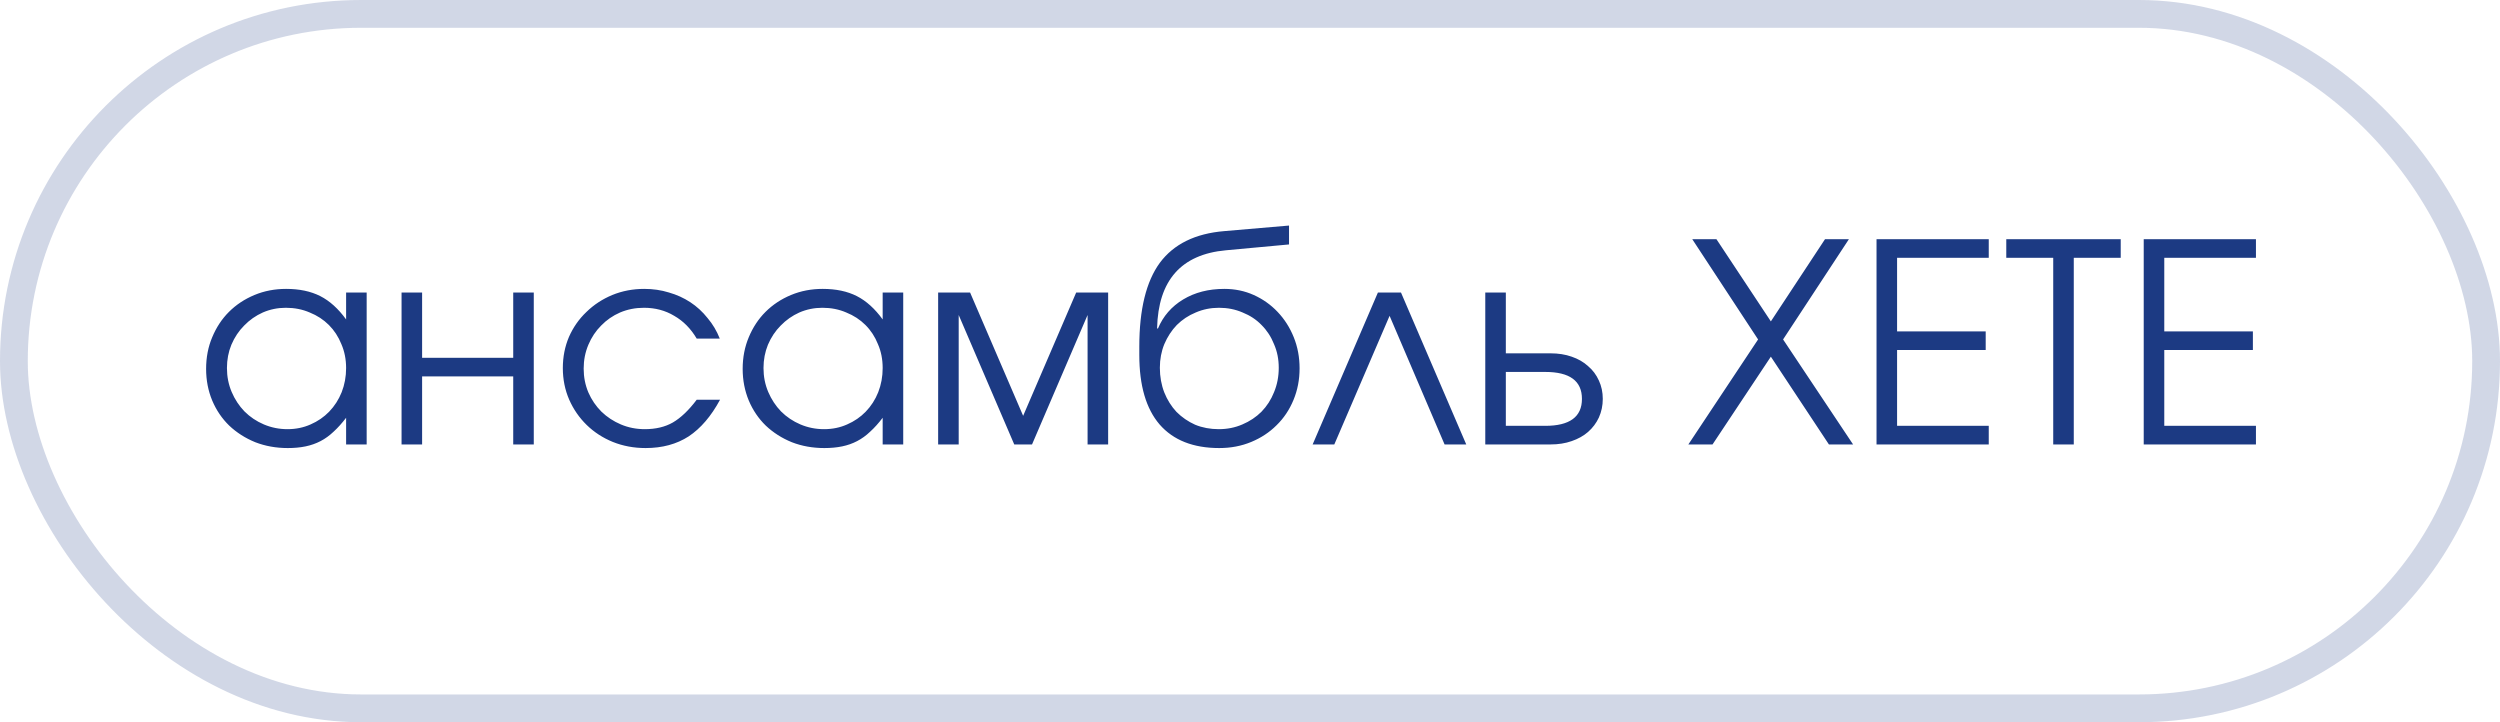 <?xml version="1.0" encoding="UTF-8"?> <svg xmlns="http://www.w3.org/2000/svg" width="90" height="26" viewBox="0 0 90 26" fill="none"><path d="M7.42 13.28C7.42 12.867 7.493 12.487 7.64 12.14C7.787 11.787 7.987 11.483 8.24 11.23C8.5 10.97 8.807 10.767 9.16 10.62C9.513 10.473 9.893 10.4 10.3 10.4C10.78 10.4 11.19 10.487 11.53 10.66C11.87 10.833 12.18 11.113 12.46 11.5V10.53H13.2V16H12.46V15.04C12.313 15.233 12.163 15.4 12.01 15.54C11.863 15.68 11.707 15.793 11.54 15.88C11.373 15.967 11.193 16.03 11 16.07C10.807 16.11 10.593 16.13 10.36 16.13C9.94 16.13 9.55 16.06 9.19 15.92C8.83 15.773 8.517 15.573 8.25 15.32C7.99 15.067 7.787 14.767 7.64 14.42C7.493 14.067 7.42 13.687 7.42 13.28ZM8.17 13.25C8.17 13.557 8.227 13.843 8.34 14.11C8.453 14.377 8.607 14.61 8.8 14.81C9 15.01 9.233 15.167 9.5 15.28C9.767 15.393 10.05 15.45 10.35 15.45C10.65 15.45 10.927 15.393 11.18 15.28C11.44 15.167 11.663 15.013 11.85 14.82C12.043 14.62 12.193 14.387 12.3 14.12C12.407 13.847 12.46 13.557 12.46 13.25C12.46 12.937 12.403 12.65 12.29 12.39C12.183 12.123 12.033 11.893 11.84 11.7C11.647 11.507 11.417 11.357 11.15 11.25C10.89 11.137 10.603 11.08 10.29 11.08C9.997 11.08 9.72 11.137 9.46 11.25C9.207 11.363 8.983 11.52 8.79 11.72C8.597 11.913 8.443 12.143 8.33 12.41C8.223 12.67 8.17 12.95 8.17 13.25ZM14.456 10.53H15.196V12.88H18.476V10.53H19.216V16H18.476V13.55H15.196V16H14.456V10.53ZM25.922 14.39C25.602 14.983 25.225 15.423 24.792 15.71C24.358 15.99 23.842 16.13 23.242 16.13C22.822 16.13 22.428 16.057 22.062 15.91C21.702 15.763 21.389 15.56 21.122 15.3C20.855 15.04 20.645 14.737 20.492 14.39C20.338 14.037 20.262 13.657 20.262 13.25C20.262 12.85 20.335 12.477 20.482 12.13C20.635 11.783 20.845 11.483 21.112 11.23C21.378 10.97 21.689 10.767 22.042 10.62C22.402 10.473 22.785 10.4 23.192 10.4C23.505 10.4 23.802 10.443 24.082 10.53C24.362 10.61 24.619 10.727 24.852 10.88C25.085 11.033 25.292 11.223 25.472 11.45C25.659 11.67 25.805 11.917 25.912 12.19H25.082C24.869 11.83 24.599 11.557 24.272 11.37C23.952 11.177 23.588 11.08 23.182 11.08C22.875 11.08 22.588 11.137 22.322 11.25C22.062 11.363 21.835 11.52 21.642 11.72C21.448 11.913 21.295 12.143 21.182 12.41C21.069 12.677 21.012 12.963 21.012 13.27C21.012 13.577 21.069 13.863 21.182 14.13C21.295 14.39 21.452 14.62 21.652 14.82C21.852 15.013 22.085 15.167 22.352 15.28C22.619 15.393 22.905 15.45 23.212 15.45C23.605 15.45 23.942 15.37 24.222 15.21C24.509 15.043 24.795 14.77 25.082 14.39H25.922ZM26.736 13.28C26.736 12.867 26.81 12.487 26.956 12.14C27.103 11.787 27.303 11.483 27.556 11.23C27.816 10.97 28.123 10.767 28.476 10.62C28.83 10.473 29.21 10.4 29.616 10.4C30.096 10.4 30.506 10.487 30.846 10.66C31.186 10.833 31.496 11.113 31.776 11.5V10.53H32.516V16H31.776V15.04C31.63 15.233 31.48 15.4 31.326 15.54C31.18 15.68 31.023 15.793 30.856 15.88C30.69 15.967 30.51 16.03 30.316 16.07C30.123 16.11 29.91 16.13 29.676 16.13C29.256 16.13 28.866 16.06 28.506 15.92C28.146 15.773 27.833 15.573 27.566 15.32C27.306 15.067 27.103 14.767 26.956 14.42C26.81 14.067 26.736 13.687 26.736 13.28ZM27.486 13.25C27.486 13.557 27.543 13.843 27.656 14.11C27.77 14.377 27.923 14.61 28.116 14.81C28.316 15.01 28.55 15.167 28.816 15.28C29.083 15.393 29.366 15.45 29.666 15.45C29.966 15.45 30.243 15.393 30.496 15.28C30.756 15.167 30.98 15.013 31.166 14.82C31.36 14.62 31.51 14.387 31.616 14.12C31.723 13.847 31.776 13.557 31.776 13.25C31.776 12.937 31.72 12.65 31.606 12.39C31.5 12.123 31.35 11.893 31.156 11.7C30.963 11.507 30.733 11.357 30.466 11.25C30.206 11.137 29.92 11.08 29.606 11.08C29.313 11.08 29.036 11.137 28.776 11.25C28.523 11.363 28.3 11.52 28.106 11.72C27.913 11.913 27.76 12.143 27.646 12.41C27.54 12.67 27.486 12.95 27.486 13.25ZM33.773 10.53H34.923L36.833 14.97L38.743 10.53H39.893V16H39.153V11.34L37.153 16H36.513L34.513 11.34V16H33.773V10.53ZM41.685 11.83C41.872 11.383 42.175 11.033 42.595 10.78C43.015 10.527 43.509 10.4 44.075 10.4C44.455 10.4 44.809 10.473 45.135 10.62C45.462 10.767 45.749 10.97 45.995 11.23C46.242 11.49 46.435 11.793 46.575 12.14C46.715 12.487 46.785 12.86 46.785 13.26C46.785 13.667 46.712 14.047 46.565 14.4C46.419 14.753 46.215 15.057 45.955 15.31C45.702 15.563 45.399 15.763 45.045 15.91C44.692 16.057 44.309 16.13 43.895 16.13C42.955 16.13 42.239 15.847 41.745 15.28C41.259 14.713 41.015 13.88 41.015 12.78V12.48C41.015 11.14 41.262 10.133 41.755 9.46C42.255 8.787 43.029 8.407 44.075 8.32L46.405 8.12V8.8L44.135 9.01C42.522 9.157 41.695 10.093 41.655 11.82L41.685 11.83ZM43.875 15.45C44.182 15.45 44.465 15.393 44.725 15.28C44.992 15.167 45.222 15.013 45.415 14.82C45.609 14.62 45.759 14.387 45.865 14.12C45.979 13.847 46.035 13.553 46.035 13.24C46.035 12.933 45.979 12.65 45.865 12.39C45.759 12.123 45.609 11.893 45.415 11.7C45.229 11.507 45.002 11.357 44.735 11.25C44.475 11.137 44.192 11.08 43.885 11.08C43.585 11.08 43.305 11.137 43.045 11.25C42.785 11.357 42.559 11.507 42.365 11.7C42.179 11.893 42.029 12.123 41.915 12.39C41.809 12.65 41.755 12.933 41.755 13.24C41.755 13.56 41.809 13.857 41.915 14.13C42.022 14.397 42.169 14.63 42.355 14.83C42.549 15.023 42.772 15.177 43.025 15.29C43.285 15.397 43.569 15.45 43.875 15.45ZM49.605 10.53H50.435L52.785 16H52.005L50.025 11.37L48.035 16H47.255L49.605 10.53ZM55.63 15.33C56.51 15.33 56.95 15.007 56.95 14.36C56.95 13.713 56.51 13.39 55.63 13.39H54.21V15.33H55.63ZM53.47 10.53H54.21V12.72H55.82C56.1 12.72 56.353 12.76 56.58 12.84C56.813 12.92 57.01 13.033 57.17 13.18C57.337 13.32 57.467 13.493 57.56 13.7C57.653 13.9 57.7 14.12 57.7 14.36C57.7 14.6 57.653 14.823 57.56 15.03C57.467 15.23 57.337 15.403 57.17 15.55C57.01 15.69 56.813 15.8 56.58 15.88C56.353 15.96 56.1 16 55.82 16H53.47V10.53ZM63.291 12.22L60.921 8.61H61.791L63.751 11.57L65.701 8.61H66.561L64.191 12.22L66.711 16H65.841L63.751 12.84L61.651 16H60.781L63.291 12.22ZM67.555 8.61H71.595V9.28H68.295V11.93H71.485V12.6H68.295V15.33H71.595V16H67.555V8.61ZM73.916 9.28H72.226V8.61H76.346V9.28H74.656V16H73.916V9.28ZM77.174 8.61H81.214V9.28H77.914V11.93H81.104V12.6H77.914V15.33H81.214V16H77.174V8.61Z" fill="#1C3A83"></path><rect opacity="0.2" x="0.5" y="0.5" width="89" height="25" rx="12.5" stroke="#1C3A83"></rect></svg> 